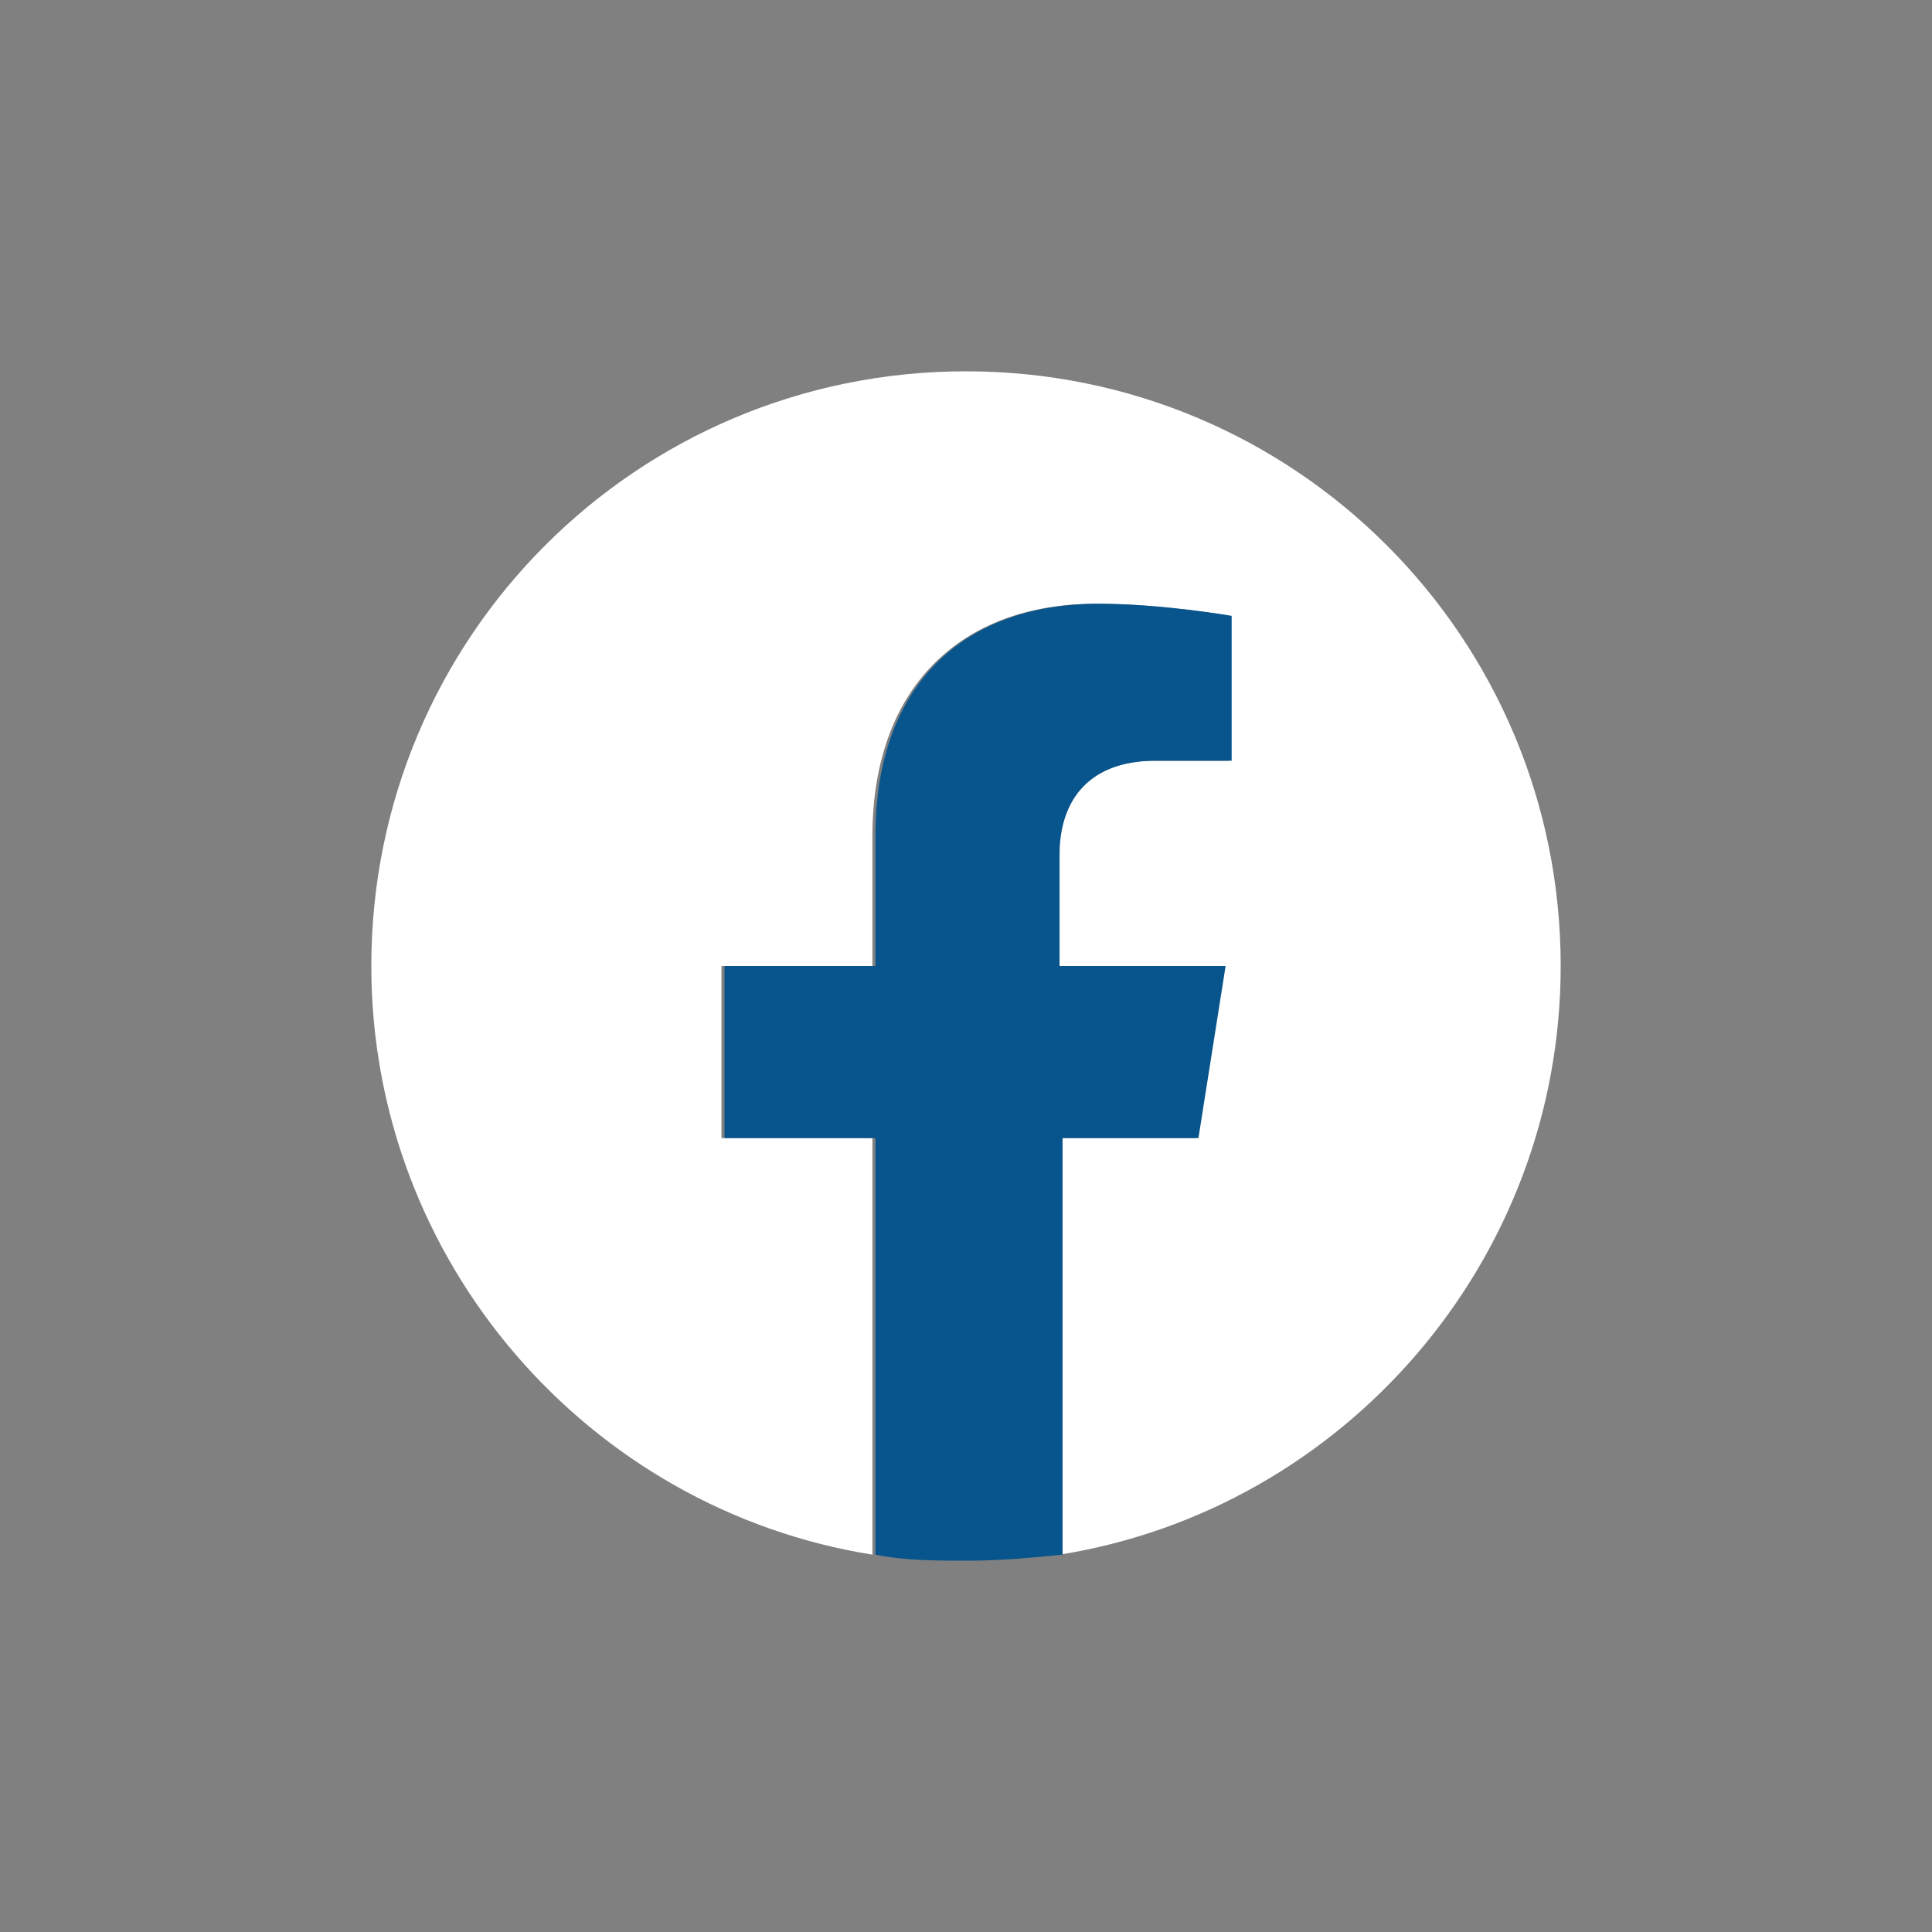 <?xml version="1.0" encoding="utf-8"?>
<!-- Generator: Adobe Illustrator 22.0.0, SVG Export Plug-In . SVG Version: 6.00 Build 0)  -->
<svg version="1.1" id="Layer_1" xmlns="http://www.w3.org/2000/svg" xmlns:xlink="http://www.w3.org/1999/xlink" x="0px" y="0px"
	 viewBox="0 0 64 64" style="enable-background:new 0 0 64 64;" xml:space="preserve">
<rect x="0" y="0" width="64" height="64" fill="#808080" stroke="none"/>
<style type="text/css">
	.st0{display:none;}
	.st1{display:inline;opacity:0.8;fill:url(#SVGID_1_);enable-background:new    ;}
	.st2{display:inline;fill:#FFFFFF;}
	.st3{display:inline;fill:#07558C;}
	.st4{display:inline;opacity:0.8;fill:url(#SVGID_2_);enable-background:new    ;}
	.st5{fill:#FFFFFF;}
	.st6{fill:#07558C;}
	.st7{display:inline;opacity:0.8;fill:url(#SVGID_3_);enable-background:new    ;}
	.st8{display:inline;}
	.st9{display:inline;opacity:0.8;fill:url(#SVGID_4_);enable-background:new    ;}
</style>
<g class="st0">
	
		<radialGradient id="SVGID_1_" cx="53.4" cy="116.6" r="28.3" gradientTransform="matrix(1 0 0 -1 0 66)" gradientUnits="userSpaceOnUse">
		<stop  offset="0" style="stop-color:#20234A"/>
		<stop  offset="0.248" style="stop-color:#524C70;stop-opacity:0.752"/>
		<stop  offset="0.519" style="stop-color:#938DA6;stop-opacity:0.481"/>
		<stop  offset="0.744" style="stop-color:#CAC7D4;stop-opacity:0.256"/>
		<stop  offset="0.91" style="stop-color:#F0EFF4;stop-opacity:8.971435e-02"/>
		<stop  offset="1" style="stop-color:#FFFFFF;stop-opacity:0"/>
	</radialGradient>
	<circle class="st1" cx="53.4" cy="-50.6" r="28.3"/>
	<circle class="st2" cx="45.3" cy="-62.1" r="19.7"/>
	<path class="st3" d="M56.1-68.9c-0.7,0.3-1.4,0.5-2.2,0.6c0.3-0.1,0.9-0.7,1.1-0.9c0.3-0.4,0.6-0.8,0.7-1.3v-0.1h-0.1
		c-0.8,0.4-1.7,0.8-2.6,1c-0.1,0-0.1,0-0.2,0c-0.1-0.1-0.1-0.2-0.2-0.2c-0.4-0.3-0.8-0.6-1.2-0.8c-0.6-0.2-1.3-0.4-1.9-0.3
		c-0.6,0-1.3,0.2-1.8,0.5c-0.6,0.3-1.1,0.7-1.5,1.2s-0.7,1.1-0.9,1.8c-0.2,0.6-0.1,1.2,0,1.8c0,0.1,0,0.1-0.1,0.1
		c-3.5-0.5-6.5-1.8-8.9-4.5c-0.1-0.1-0.2-0.1-0.2,0c-1,1.6-0.5,4.1,0.8,5.3c0.2,0.2,0.4,0.3,0.5,0.5c-0.1,0-0.9-0.1-1.7-0.5
		c-0.1-0.1-0.2,0-0.2,0.1c0,0.2,0,0.3,0,0.5c0.2,1.6,1.3,3,2.8,3.6c0.2,0.1,0.4,0.1,0.6,0.2c-0.3,0.1-0.7,0.1-1.7,0.1
		c-0.1,0-0.2,0-0.1,0.2c0.7,2,2.3,2.6,3.5,2.9c0.2,0,0.3,0,0.5,0.1l0,0c-0.4,0.6-1.8,1.1-2.4,1.3c-1.2,0.4-2.4,0.6-3.7,0.5
		c-0.2,0-0.2,0-0.3,0s0,0.1,0.1,0.1c0.2,0.2,0.5,0.3,0.8,0.5c0.8,0.4,1.6,0.7,2.4,1c4.4,1.2,9.3,0.3,12.6-3c2.6-2.6,3.5-6.1,3.5-9.7
		c0-0.1,0.2-0.2,0.3-0.3c0.7-0.5,1.2-1.1,1.7-1.8C56.2-68.7,56.2-68.8,56.1-68.9C56.2-68.9,56.2-68.9,56.1-68.9
		C56.2-68.9,56.2-68.9,56.1-68.9z"/>
</g>
<g class="st0">
	
		<radialGradient id="SVGID_2_" cx="106.1" cy="116.9" r="28.3" gradientTransform="matrix(1 0 0 -1 0 66)" gradientUnits="userSpaceOnUse">
		<stop  offset="0" style="stop-color:#20234A"/>
		<stop  offset="0.248" style="stop-color:#524C70;stop-opacity:0.752"/>
		<stop  offset="0.519" style="stop-color:#938DA6;stop-opacity:0.481"/>
		<stop  offset="0.744" style="stop-color:#CAC7D4;stop-opacity:0.256"/>
		<stop  offset="0.91" style="stop-color:#F0EFF4;stop-opacity:8.971435e-02"/>
		<stop  offset="1" style="stop-color:#FFFFFF;stop-opacity:0"/>
	</radialGradient>
	<circle class="st4" cx="106.1" cy="-50.9" r="28.3"/>
	<circle class="st2" cx="98.5" cy="-62" r="19.7"/>
	<path class="st3" d="M109.1-64.9c0-2.6-2.1-4.7-4.7-4.7H92.2c-2.6,0-4.7,2.1-4.7,4.7v5.6c0,2.6,2.1,4.7,4.7,4.7h12.1
		c2.6,0,4.7-2.1,4.7-4.7v-5.6H109.1z M102-61.7L96.5-59c-0.2,0.1-0.9,0-0.9-0.3v-5.5c0-0.2,0.7-0.4,0.9-0.3l5.2,2.8
		C101.9-62.1,102.2-61.8,102-61.7z"/>
</g>
<g>
	<g>
		<path class="st5" d="M51.7,32c0-10.9-8.8-19.7-19.7-19.7S12.3,21.1,12.3,32c0,9.8,7.2,18,16.6,19.5V37.7h-5V32h5v-4.3
			c0-4.9,2.9-7.7,7.4-7.7c2.2,0,4.4,0.4,4.4,0.4v4.8h-2.5c-2.4,0-3.2,1.5-3.2,3.1V32h5.5l-0.9,5.7h-4.5v13.8
			C44.5,50,51.7,41.8,51.7,32z"/>
		<path class="st6" d="M39.7,37.7l0.9-5.7h-5.5v-3.7c0-1.6,0.8-3.1,3.2-3.1h2.5v-4.8c0,0-2.3-0.4-4.4-0.4c-4.5,0-7.4,2.7-7.4,7.7V32
			h-5v5.7h5v13.8c1,0.2,2,0.2,3.1,0.2c1,0,2.1-0.1,3.1-0.2V37.7H39.7z"/>
	</g>
</g>
<g class="st0">
	
		<radialGradient id="SVGID_3_" cx="-1.5" cy="117.5" r="27.8" gradientTransform="matrix(1 0 0 -1 0 66)" gradientUnits="userSpaceOnUse">
		<stop  offset="0" style="stop-color:#20234A"/>
		<stop  offset="0.248" style="stop-color:#524C70;stop-opacity:0.752"/>
		<stop  offset="0.519" style="stop-color:#938DA6;stop-opacity:0.481"/>
		<stop  offset="0.744" style="stop-color:#CAC7D4;stop-opacity:0.256"/>
		<stop  offset="0.91" style="stop-color:#F0EFF4;stop-opacity:8.971435e-02"/>
		<stop  offset="1" style="stop-color:#FFFFFF;stop-opacity:0"/>
	</radialGradient>
	<circle class="st7" cx="-1.5" cy="-51.5" r="27.8"/>
	<circle class="st2" cx="-9" cy="-62.8" r="19.4"/>
	<g class="st8">
		<g>
			<path class="st6" d="M-3-70.1c-0.7,0-1.3,0.6-1.3,1.3c0,0.7,0.6,1.3,1.3,1.3s1.3-0.6,1.3-1.3C-1.7-69.5-2.2-70.1-3-70.1z"/>
			<path class="st6" d="M-8.9-68.4c-3.1,0-5.6,2.5-5.6,5.6s2.5,5.6,5.6,5.6s5.6-2.5,5.6-5.6C-3.3-65.9-5.8-68.4-8.9-68.4z
				 M-8.9-59.3c-2,0-3.6-1.6-3.6-3.6c0-2,1.6-3.6,3.6-3.6s3.6,1.6,3.6,3.6S-6.9-59.3-8.9-59.3z"/>
			<path class="st6" d="M-4.5-51.5h-9.1c-3.8,0-6.8-3.1-6.8-6.8v-9.1c0-3.8,3.1-6.8,6.8-6.8h9.1c3.8,0,6.8,3.1,6.8,6.8v9.1
				C2.4-54.5-0.7-51.5-4.5-51.5z M-13.5-72c-2.6,0-4.7,2.1-4.7,4.7v9.1c0,2.6,2.1,4.7,4.7,4.7h9.1c2.6,0,4.7-2.1,4.7-4.7v-9.1
				c0-2.6-2.1-4.7-4.7-4.7H-13.5z"/>
		</g>
	</g>
</g>
<g class="st0">
	
		<radialGradient id="SVGID_4_" cx="1494.304" cy="-1471.694" r="39.278" gradientTransform="matrix(0.721 0 0 -0.709 -917.695 -1093.745)" gradientUnits="userSpaceOnUse">
		<stop  offset="0" style="stop-color:#20234A"/>
		<stop  offset="0.248" style="stop-color:#524C70;stop-opacity:0.752"/>
		<stop  offset="0.519" style="stop-color:#938DA6;stop-opacity:0.481"/>
		<stop  offset="0.744" style="stop-color:#CAC7D4;stop-opacity:0.256"/>
		<stop  offset="0.91" style="stop-color:#F0EFF4;stop-opacity:8.971435e-02"/>
		<stop  offset="1" style="stop-color:#FFFFFF;stop-opacity:0"/>
	</radialGradient>
	<ellipse class="st9" cx="159.4" cy="-49.8" rx="28.3" ry="27.8"/>
	<ellipse class="st2" cx="151.2" cy="-61.7" rx="19.7" ry="19.4"/>
	<path class="st3" d="M161.5-63.9c-0.2,0-0.4,0-0.6,0c-2.2,0-4.3-1.1-5.5-2.9v10c0,4.1-3.4,7.4-7.5,7.4s-7.5-3.3-7.5-7.4
		s3.4-7.4,7.5-7.4l0,0c0.2,0,0.3,0,0.5,0v3.6c-0.2,0-0.3,0-0.5,0c-2.1,0-3.8,1.7-3.8,3.8s1.7,3.8,3.8,3.8s4-1.6,4-3.7v-16.9h3.5
		c0.3,3.1,2.9,5.6,6.1,5.8V-63.9"/>
</g>
</svg>
